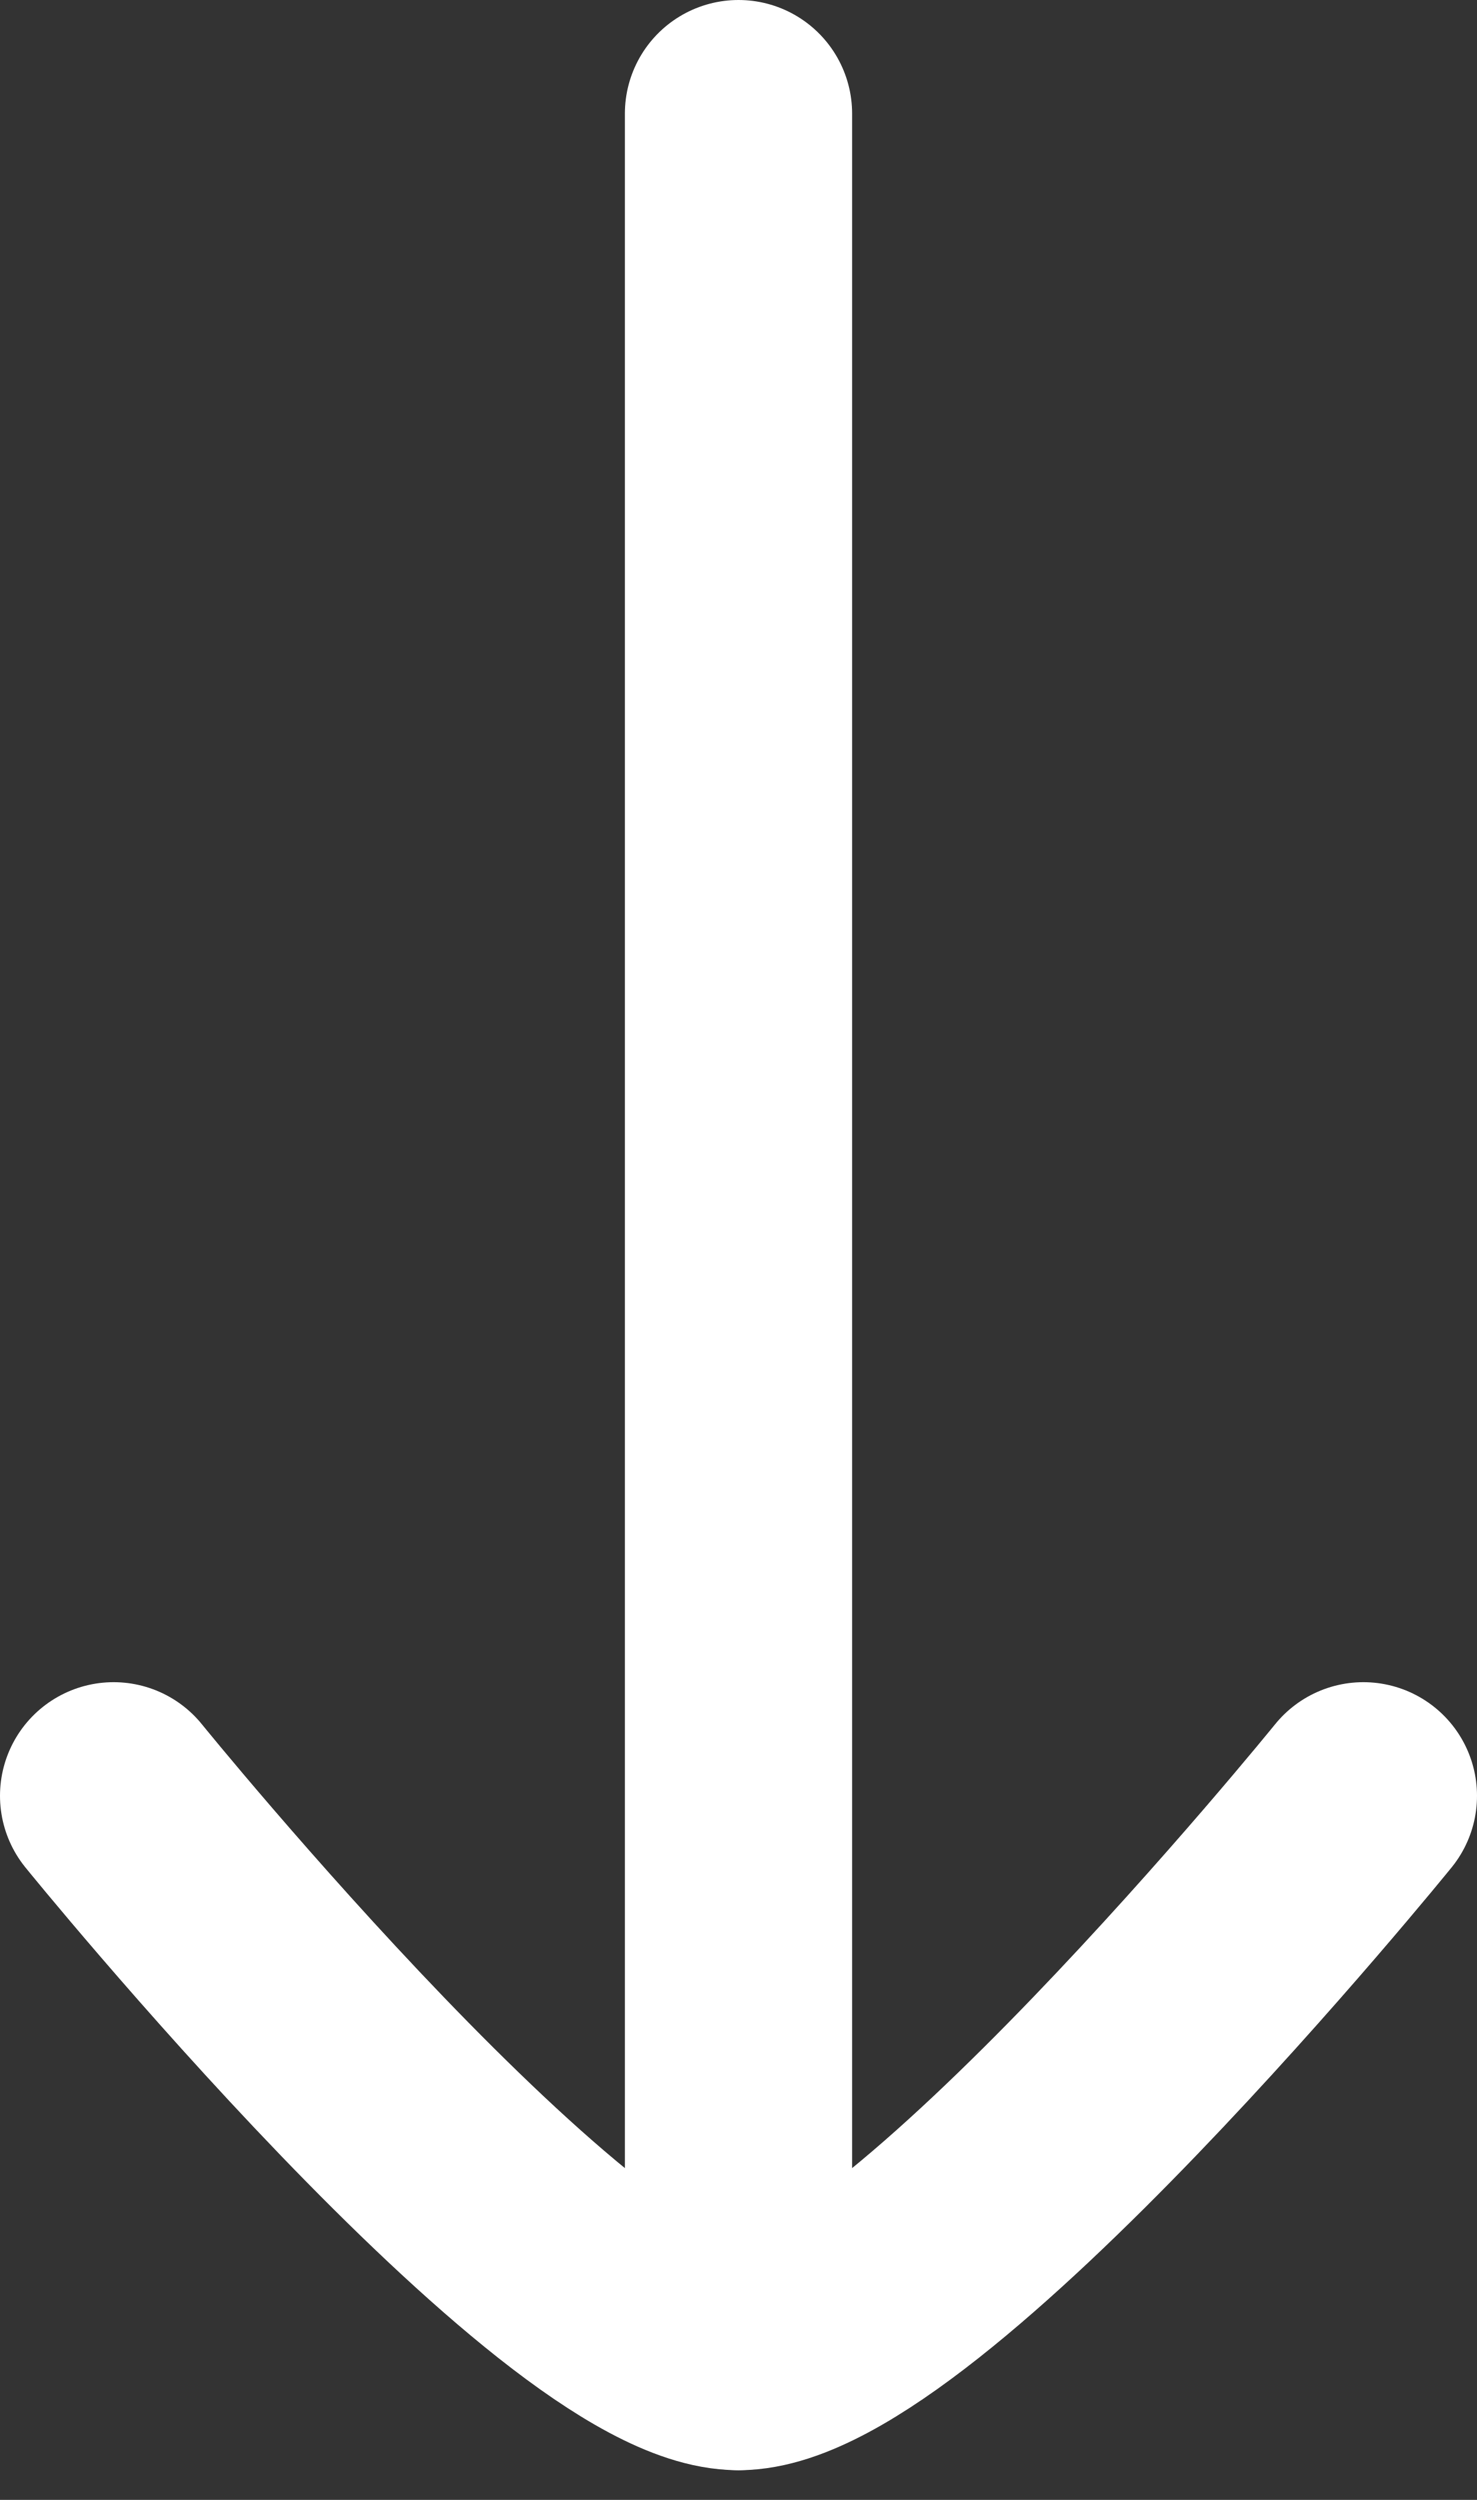 <svg width="13" height="22" viewBox="0 0 13 22" fill="none" xmlns="http://www.w3.org/2000/svg">
<rect x="0" y="0" width="13" height="22" fill="#333333" stroke="none"/>
<path d="M6.5 1L6.5 20.739" stroke="white" stroke-width="2" stroke-linecap="round"/>
<path d="M12 15.804C12 15.804 8 20.739 6.5 20.739C5 20.739 1 15.804 1 15.804" stroke="white" stroke-width="2" stroke-linecap="round" stroke-linejoin="round"/>
</svg>

